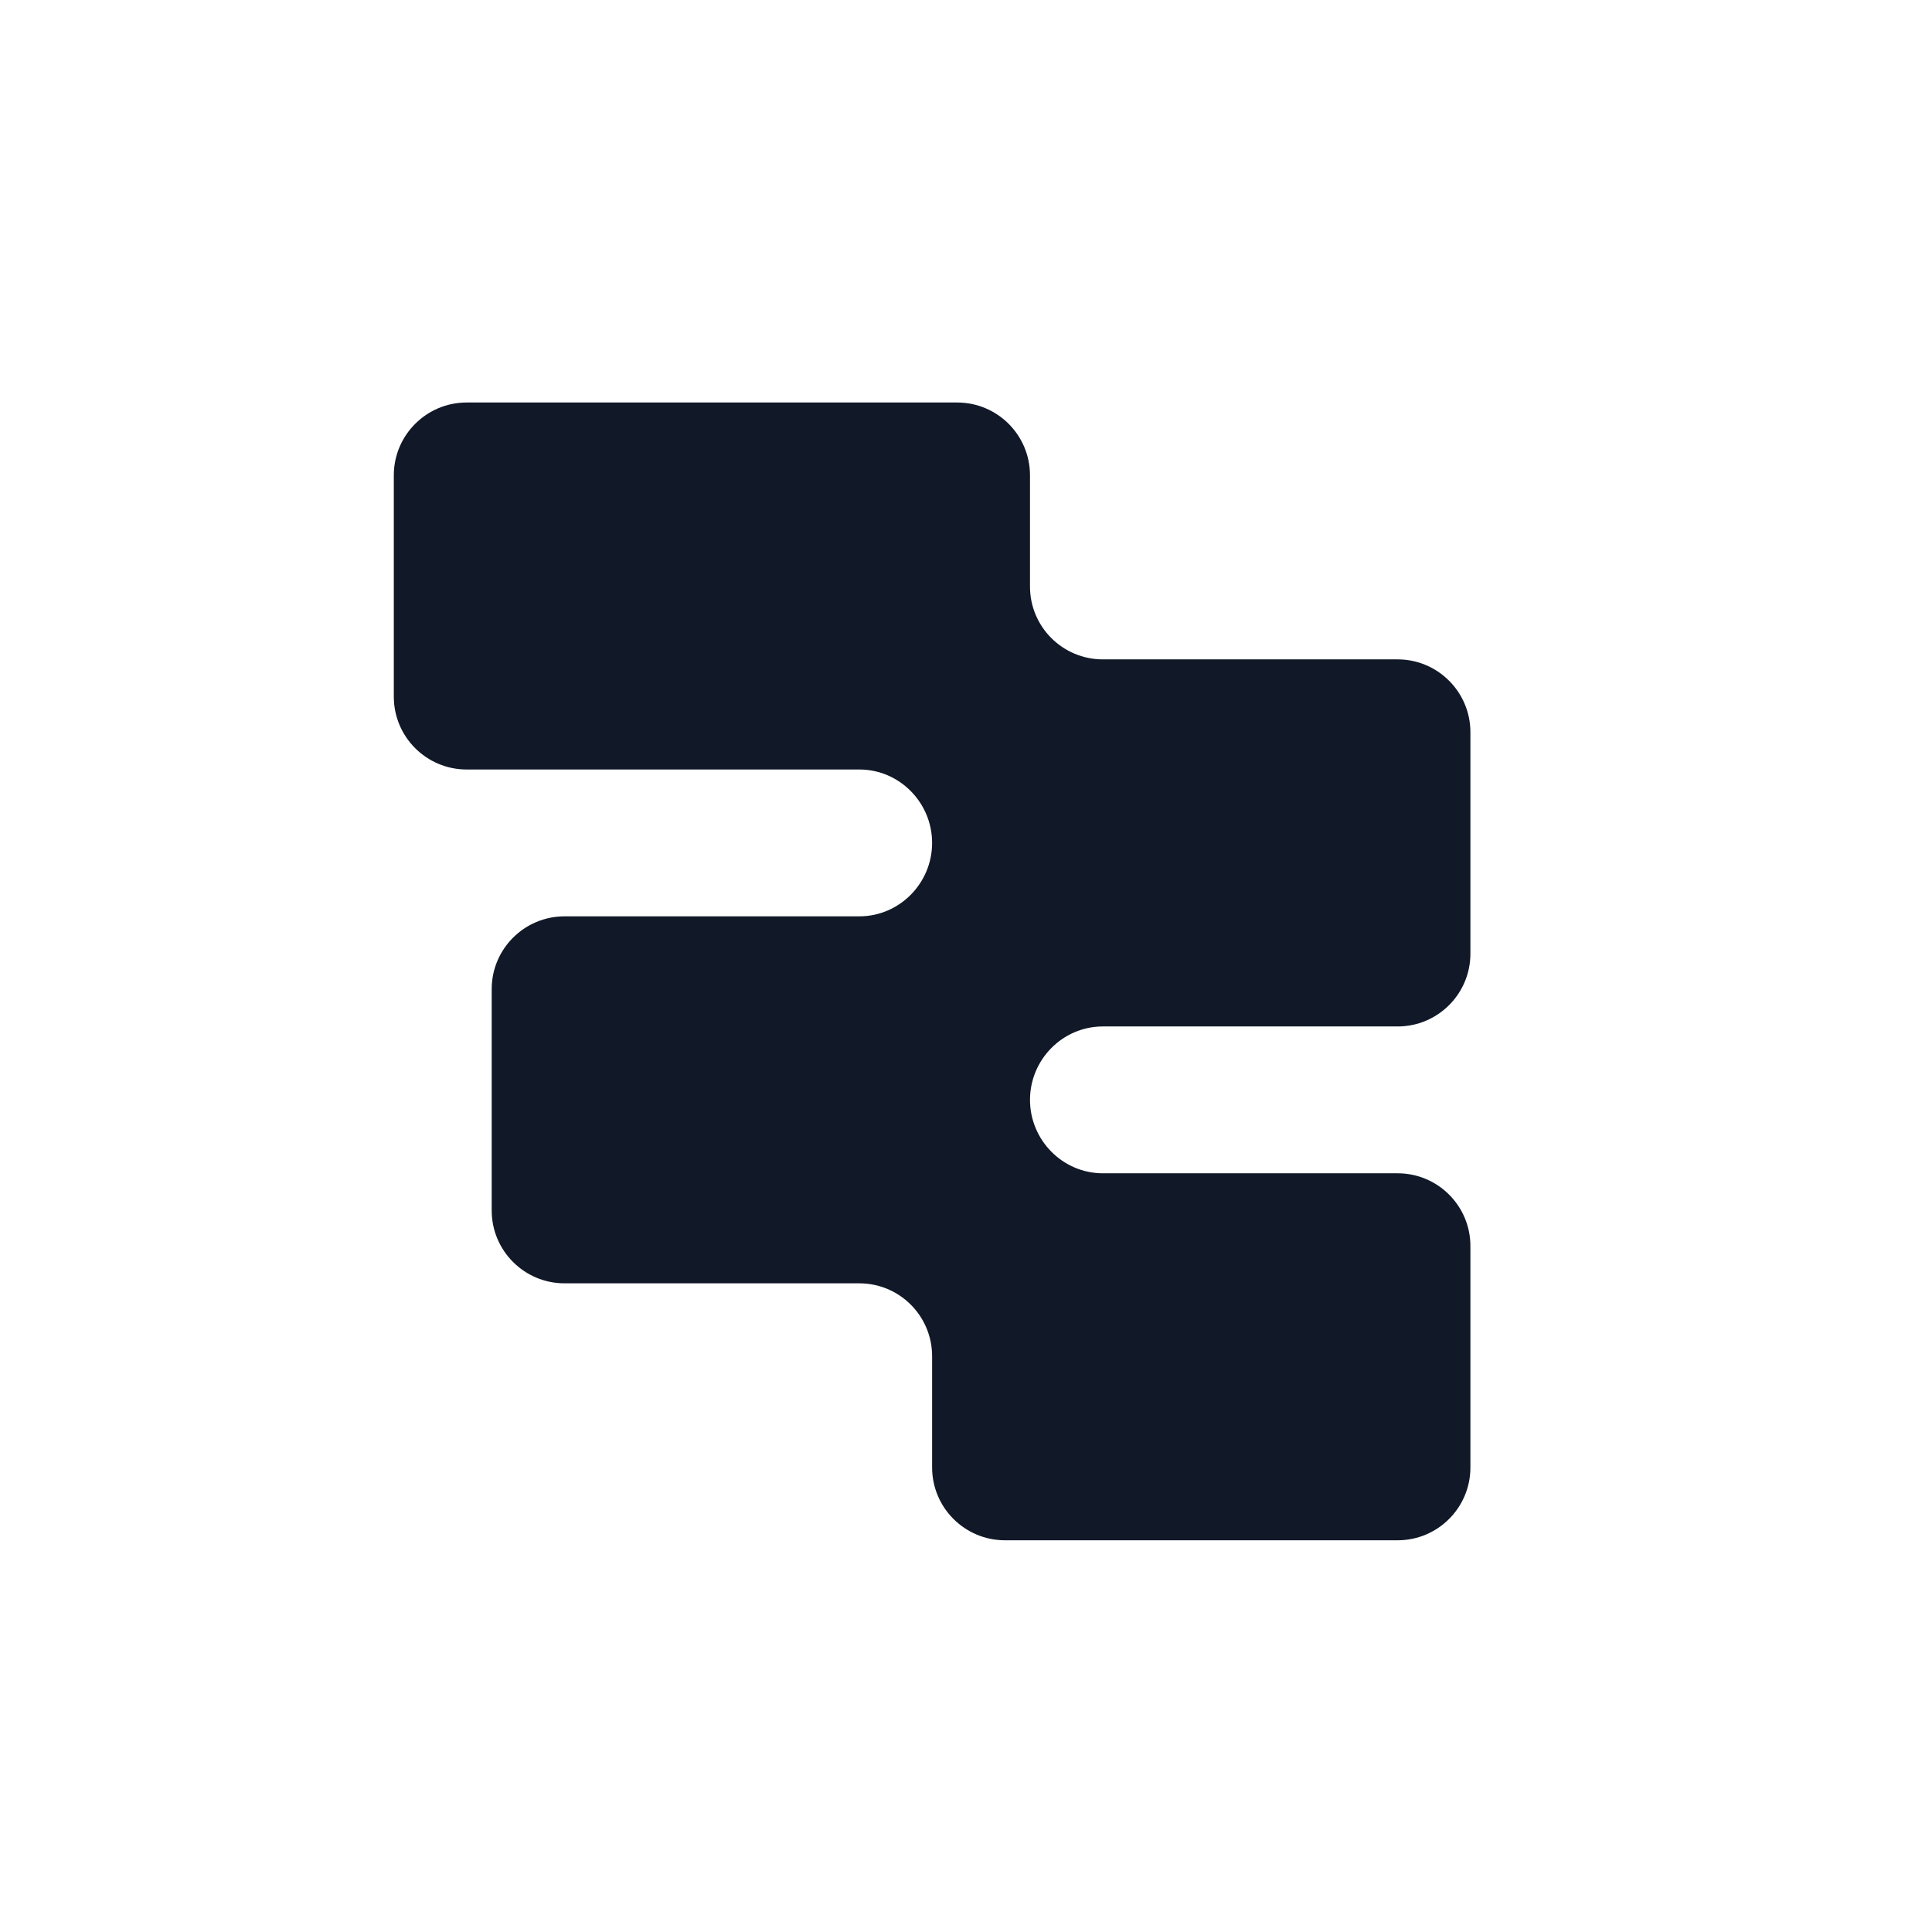 <svg width="24" height="24" viewBox="0 0 24 24" fill="none" xmlns="http://www.w3.org/2000/svg">
<rect width="24" height="24" fill="white"/>
<path fill-rule="evenodd" clip-rule="evenodd" d="M5.797 5C5.298 5 4.892 5.405 4.892 5.905V8.654C4.892 9.154 5.298 9.559 5.797 9.559H10.675C11.174 9.559 11.579 9.971 11.579 10.471V10.471C11.579 10.971 11.174 11.383 10.675 11.383H7.013C6.514 11.383 6.108 11.788 6.108 12.287V15.037C6.108 15.537 6.514 15.942 7.013 15.942H10.675C11.174 15.942 11.579 16.347 11.579 16.847V18.229C11.579 18.729 11.985 19.134 12.484 19.134H17.362C17.861 19.134 18.266 18.729 18.266 18.229V15.479C18.266 14.98 17.861 14.575 17.362 14.575H13.7C13.2 14.575 12.795 14.162 12.795 13.663V13.663C12.795 13.163 13.2 12.751 13.7 12.751H17.362C17.861 12.751 18.266 12.346 18.266 11.846V9.096C18.266 8.597 17.861 8.191 17.362 8.191H13.7C13.2 8.191 12.795 7.786 12.795 7.287V5.905C12.795 5.405 12.39 5 11.89 5H5.797Z" fill="#111928"/>
</svg>
